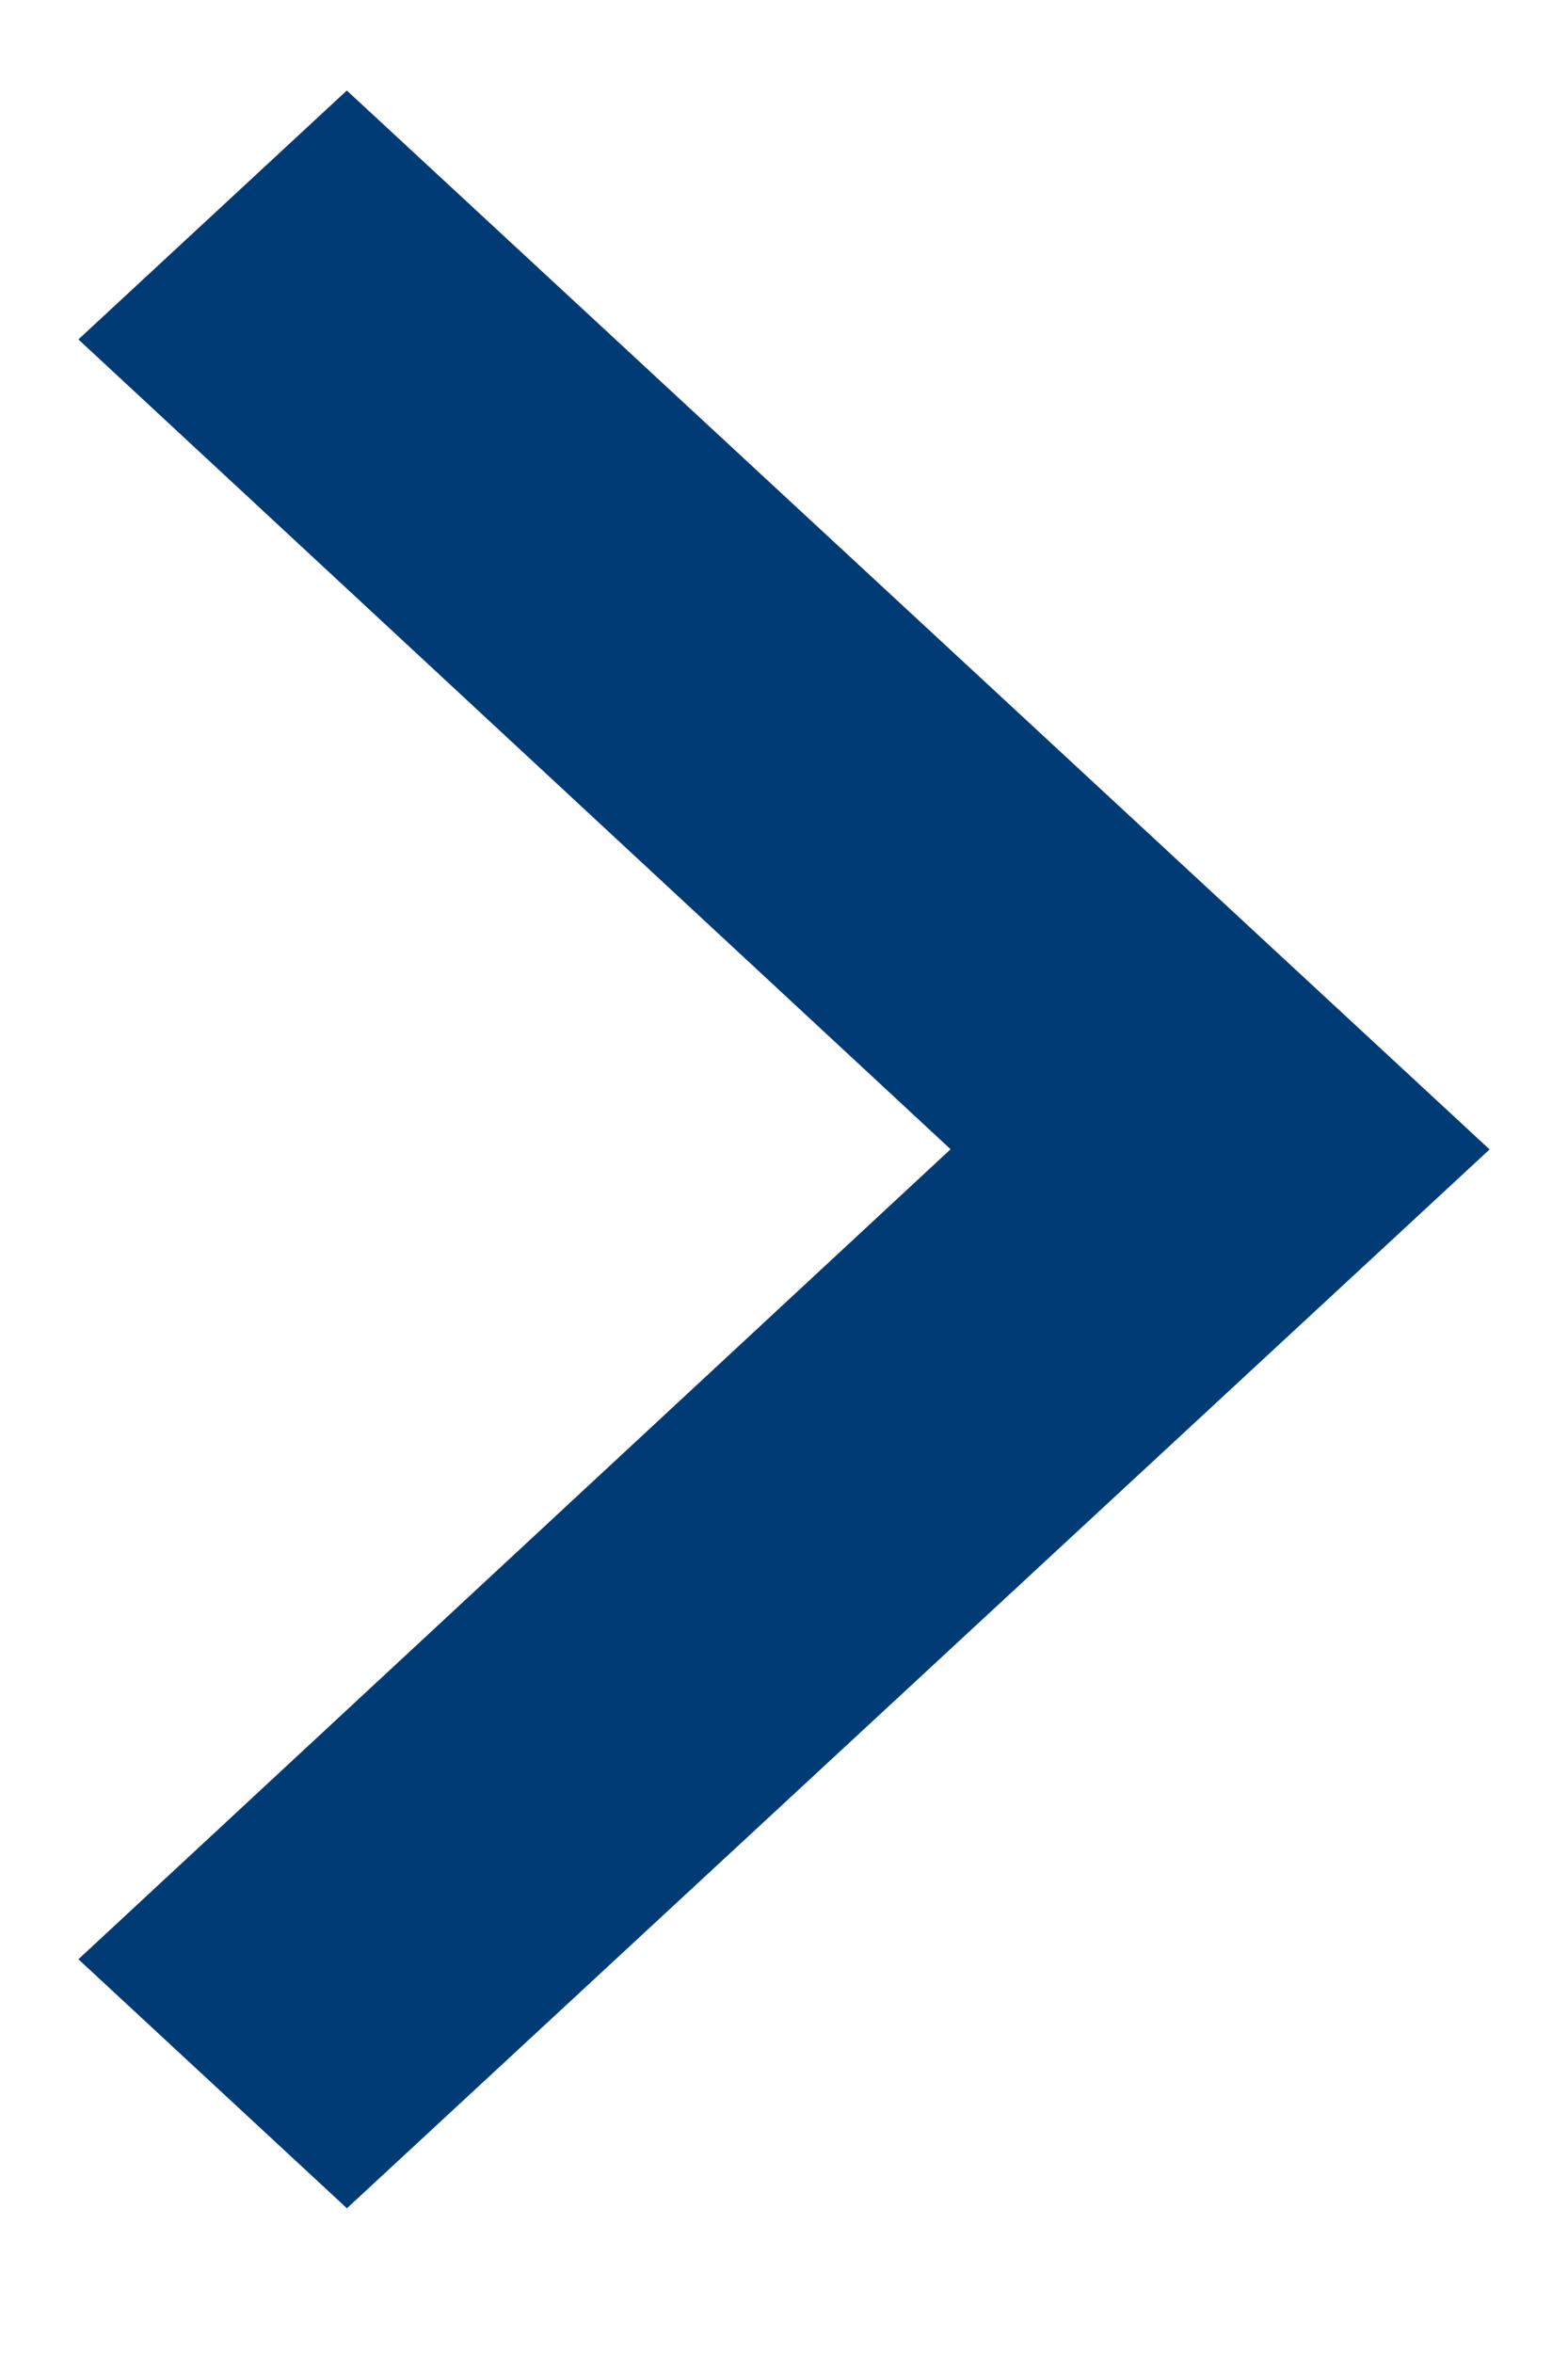 <?xml version="1.0" encoding="UTF-8" standalone="no"?>
<svg
   width="8"
   height="12"
   viewBox="0 0 8 12"
   fill="none"
   version="1.1"
   id="svg4"
   sodipodi:docname="button-arrow-blue.svg"
   inkscape:version="1.2 (dc2aedaf03, 2022-05-15)"
   xmlns:inkscape="http://www.inkscape.org/namespaces/inkscape"
   xmlns:sodipodi="http://sodipodi.sourceforge.net/DTD/sodipodi-0.dtd"
   xmlns="http://www.w3.org/2000/svg"
   xmlns:svg="http://www.w3.org/2000/svg">
  <defs
     id="defs8" />
  <sodipodi:namedview
     id="namedview6"
     pagecolor="#ffffff"
     bordercolor="#000000"
     borderopacity="0.25"
     inkscape:showpageshadow="2"
     inkscape:pageopacity="0.0"
     inkscape:pagecheckerboard="0"
     inkscape:deskcolor="#d1d1d1"
     showgrid="false"
     inkscape:zoom="65.666667"
     inkscape:cx="2.7411168"
     inkscape:cy="4.7817259"
     inkscape:window-width="2880"
     inkscape:window-height="1526"
     inkscape:window-x="2869"
     inkscape:window-y="-11"
     inkscape:window-maximized="1"
     inkscape:current-layer="svg4" />
  <path
     d="M1.77.461.4 1.731l4.45 4.13L.4 9.992l1.37 1.27 5.83-5.4-5.83-5.4z"
     fill="#fff"
     id="path2"
     style="fill:#003b76;fill-opacity:1" />
</svg>
